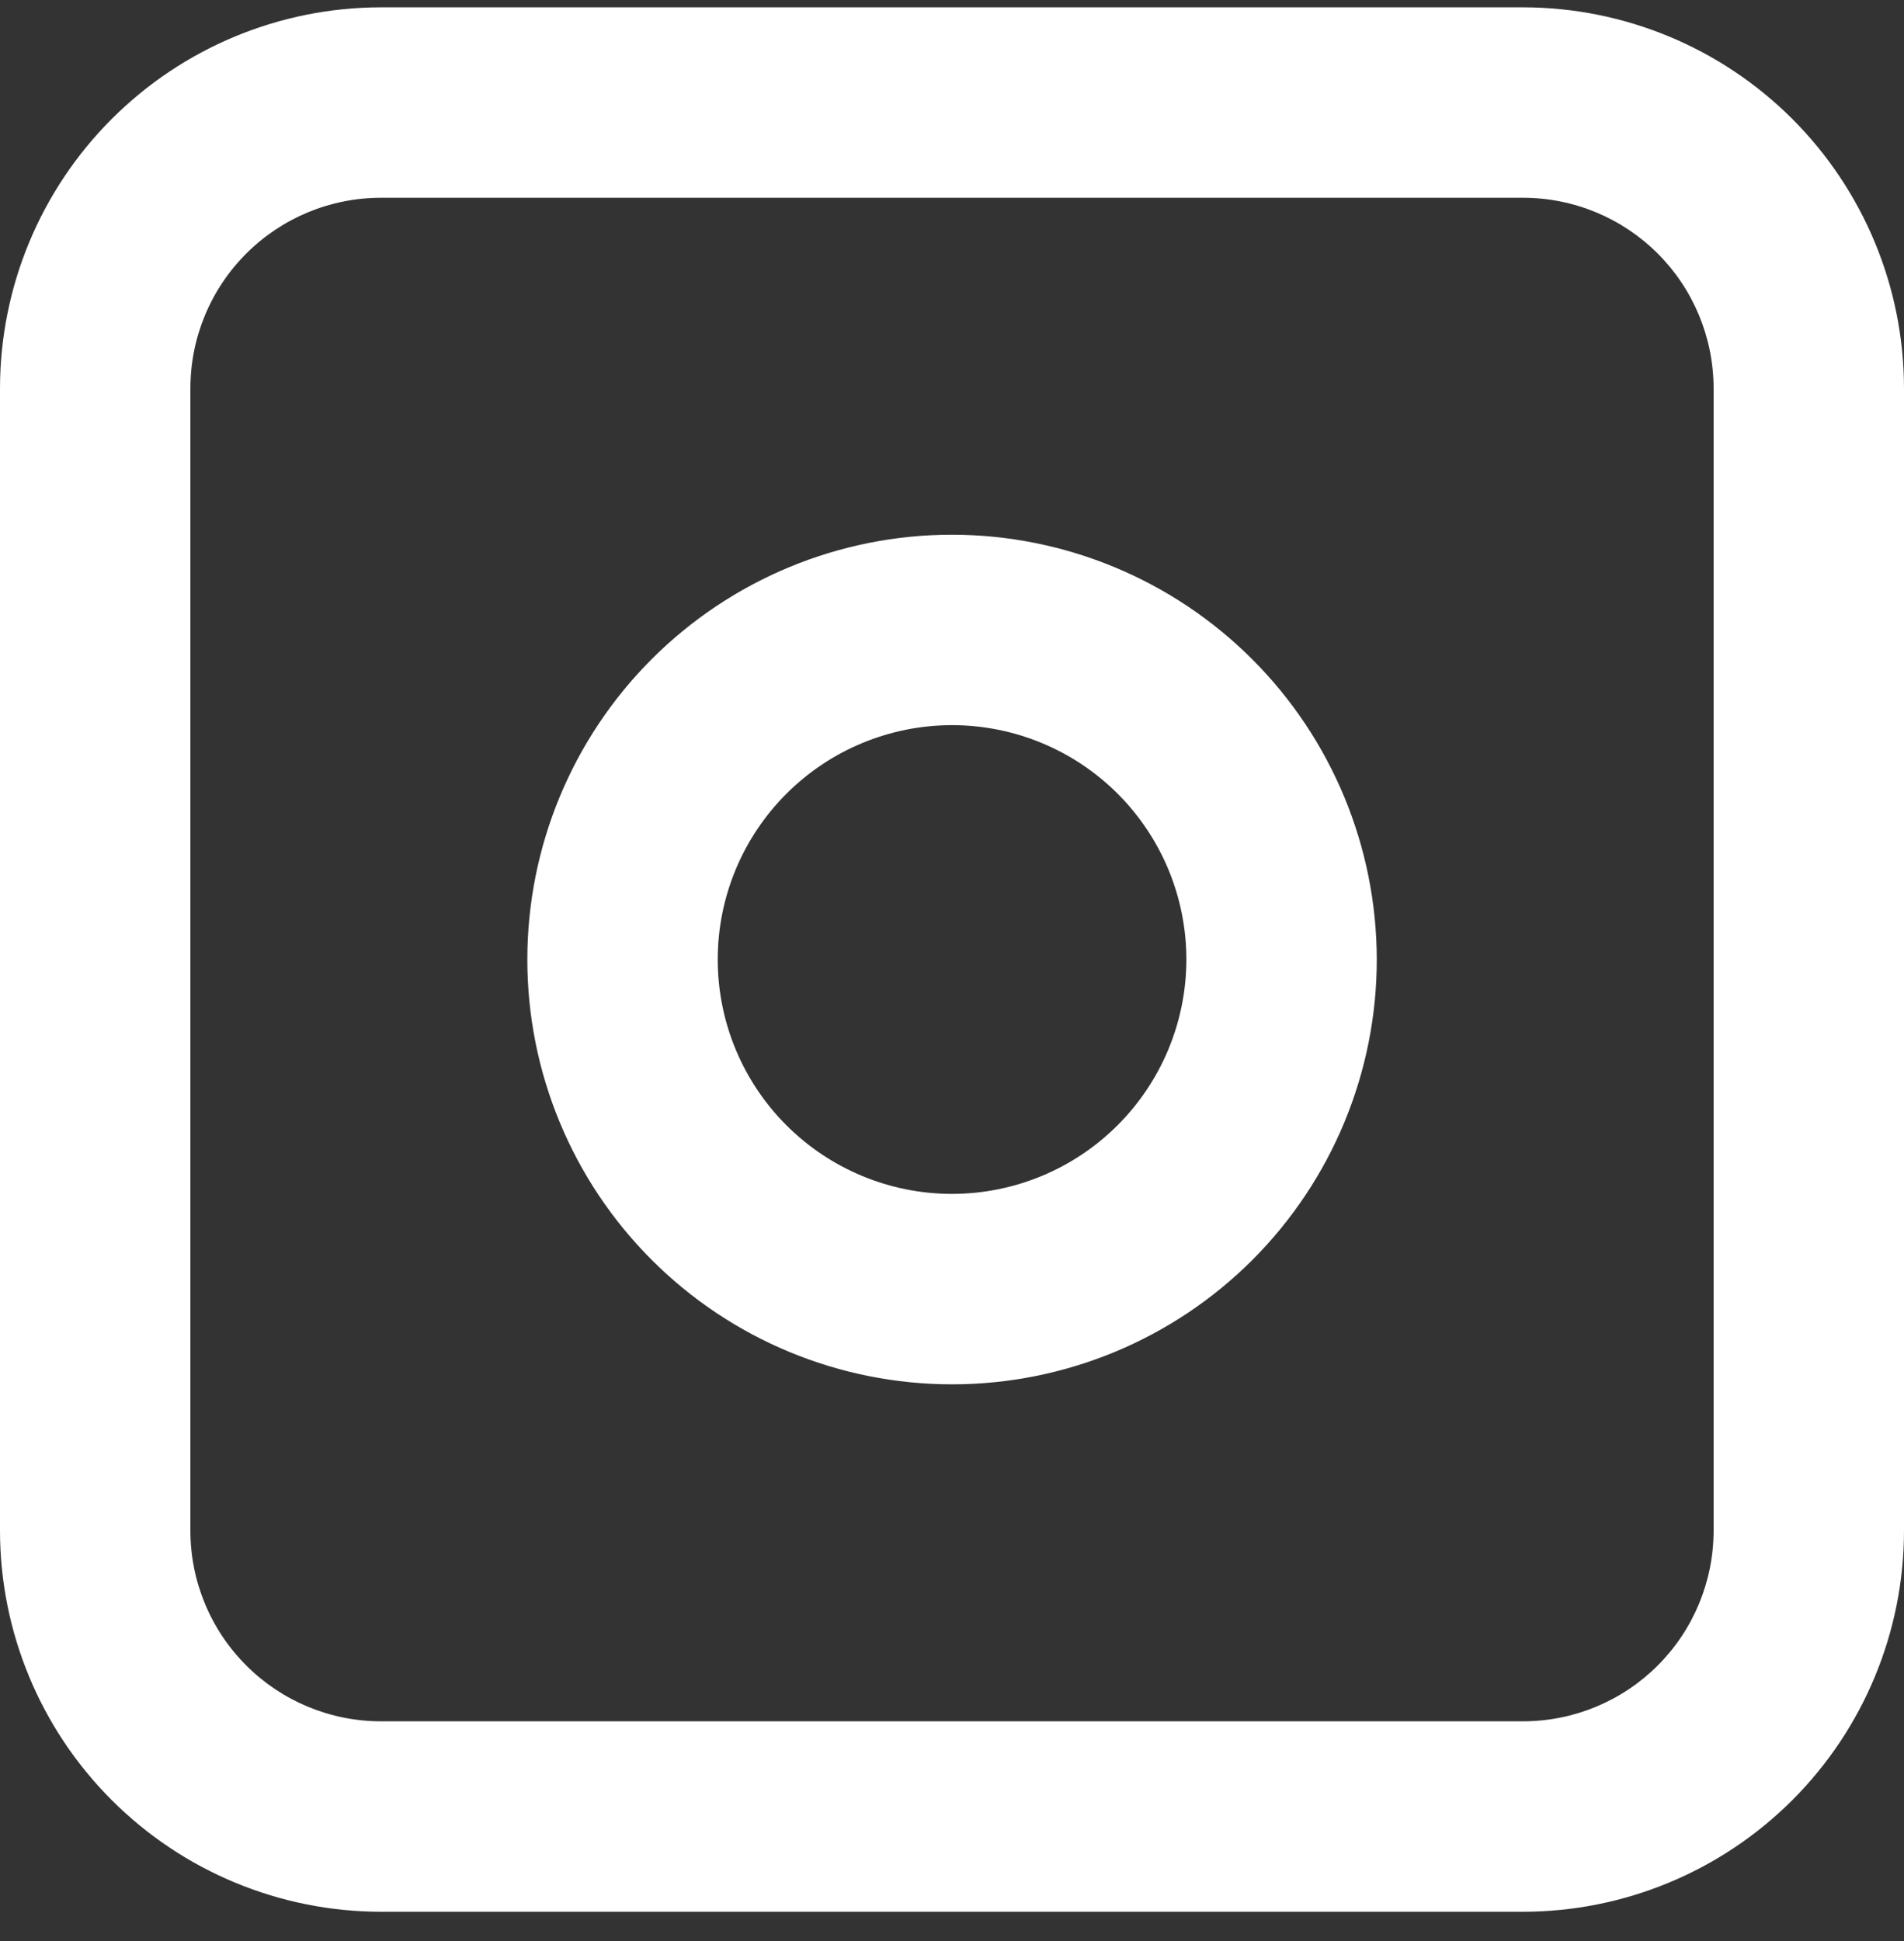 <svg width="52" height="53" viewBox="0 0 52 53" fill="none" xmlns="http://www.w3.org/2000/svg">
<rect x="0" y="0" width="52" height="53" fill="#333333" stroke="none"/>
<path d="M41.6 0.2H10.4C7.643 0.203 4.999 1.3 3.05 3.25C1.1 5.199 0.003 7.843 0 10.6V41.8C0.003 44.557 1.1 47.201 3.05 49.15C4.999 51.1 7.643 52.197 10.4 52.2H41.6C44.358 52.197 47.001 51.1 48.951 49.151C50.901 47.201 51.997 44.557 52 41.8V10.6C51.997 7.843 50.9 5.199 48.951 3.249C47.001 1.3 44.358 0.203 41.6 0.2ZM46.8 41.8C46.798 43.178 46.25 44.5 45.275 45.475C44.3 46.45 42.979 46.998 41.6 47H10.4C9.022 46.999 7.7 46.45 6.725 45.475C5.75 44.5 5.201 43.178 5.2 41.8V10.6C5.201 9.221 5.75 7.899 6.725 6.924C7.7 5.949 9.022 5.401 10.4 5.4H41.6C42.979 5.401 44.3 5.95 45.275 6.924C46.25 7.899 46.798 9.221 46.8 10.6V41.8Z" fill="white"/>
<path d="M26 14.6C22.924 14.6 19.973 15.823 17.798 17.998C15.623 20.174 14.402 23.124 14.402 26.201C14.402 29.277 15.624 32.227 17.8 34.402C19.975 36.577 22.925 37.799 26.002 37.799C29.078 37.799 32.029 36.577 34.204 34.402C36.379 32.226 37.601 29.276 37.601 26.2C37.597 23.124 36.374 20.175 34.199 18.001C32.024 15.826 29.076 14.603 26 14.6ZM26 32.599C24.303 32.599 22.676 31.924 21.476 30.724C20.276 29.524 19.602 27.896 19.602 26.199C19.602 24.502 20.276 22.874 21.477 21.674C22.677 20.474 24.305 19.8 26.002 19.8C27.699 19.8 29.327 20.475 30.527 21.675C31.727 22.875 32.401 24.503 32.401 26.2C32.399 27.897 31.724 29.523 30.524 30.723C29.324 31.923 27.697 32.598 26 32.599L26 32.599Z" fill="white"/>
</svg>
